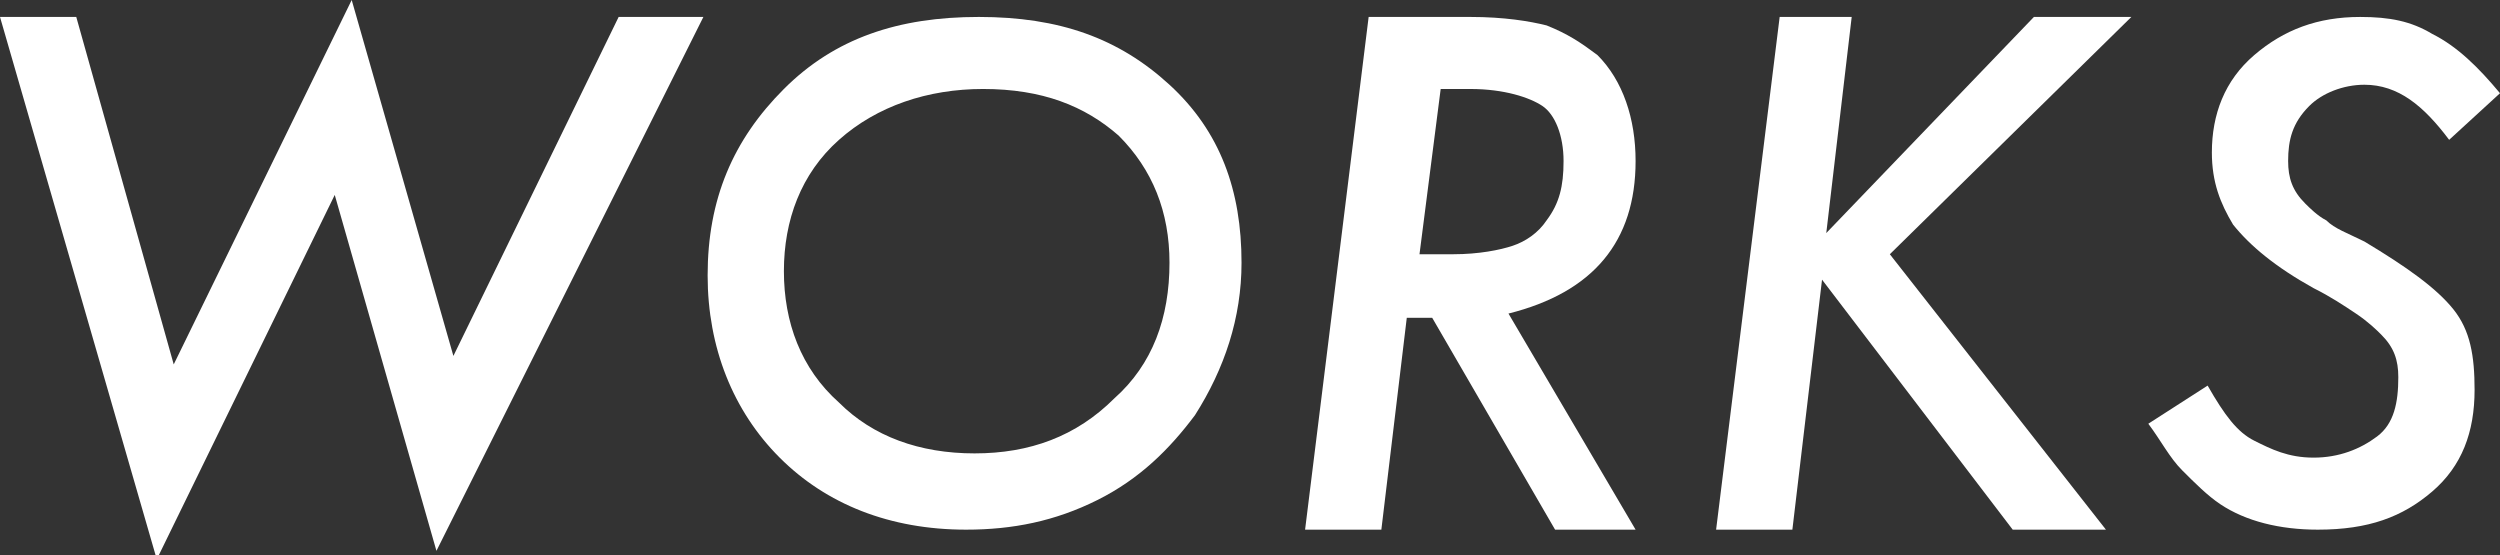 <?xml version="1.0" encoding="utf-8"?>
<!-- Generator: Adobe Illustrator 22.0.1, SVG Export Plug-In . SVG Version: 6.00 Build 0)  -->
<svg version="1.1" id="レイヤー_1" xmlns="http://www.w3.org/2000/svg" xmlns:xlink="http://www.w3.org/1999/xlink" x="0px"
	 y="0px" viewBox="0 0 59 13.1" style="enable-background:new 0 0 59 13.1;" xml:space="preserve">
<rect x="0" y="0" width="59" height="13.1" fill="#333333" stroke="none"/>
<style type="text/css">
	.st0{fill:#FFFFFF;}
</style>
<g>
	<path class="st0" d="M16.6,0.4L10.3,13L7.9,4.6l-4.2,8.6L0,0.4h1.8l2.3,8.2L8.3,0l2.4,8.4l3.9-8H16.6z"/>
	<path class="st0" d="M29.3,6.2c0,1.3-0.4,2.5-1.1,3.6c-0.6,0.8-1.3,1.5-2.3,2s-2,0.7-3.1,0.7c-1.8,0-3.3-0.6-4.4-1.7
		c-1.1-1.1-1.7-2.6-1.7-4.3c0-1.8,0.6-3.2,1.8-4.4c1.2-1.2,2.7-1.7,4.6-1.7s3.3,0.5,4.5,1.6C28.8,3.1,29.3,4.5,29.3,6.2z M27.6,6.2
		c0-1.2-0.4-2.2-1.2-3c-0.8-0.7-1.8-1.1-3.2-1.1c-1.3,0-2.5,0.4-3.4,1.2c-0.9,0.8-1.3,1.9-1.3,3.1c0,1.2,0.4,2.3,1.3,3.1
		c0.8,0.8,1.9,1.2,3.2,1.2c1.3,0,2.4-0.4,3.3-1.3C27.2,8.6,27.6,7.5,27.6,6.2z"/>
	<path class="st0" d="M35.6,7.4l3,5.1h-1.9l-2.9-5h-0.6l-0.6,5h-1.8l1.5-12.1h2.4c0.8,0,1.4,0.1,1.8,0.2C37,0.8,37.3,1,37.7,1.3
		c0.6,0.6,0.9,1.5,0.9,2.5C38.6,5.7,37.6,6.9,35.6,7.4z M34,2.1L33.5,6h0.8c0.6,0,1.1-0.1,1.4-0.2c0.3-0.1,0.6-0.3,0.8-0.6
		c0.3-0.4,0.4-0.8,0.4-1.4c0-0.6-0.2-1.1-0.5-1.3s-0.9-0.4-1.7-0.4H34z"/>
	<path class="st0" d="M43.7,0.4l-0.6,5.1l4.9-5.1h2.3L44.6,6l5.1,6.5h-2.2l-4.5-5.9l-0.7,5.9h-1.8l1.5-12.1H43.7z"/>
	<path class="st0" d="M59,2.2l-1.2,1.1c-0.6-0.8-1.2-1.3-2-1.3c-0.5,0-1,0.2-1.3,0.5C54.1,2.9,54,3.3,54,3.8c0,0.4,0.1,0.7,0.4,1
		c0.1,0.1,0.3,0.3,0.5,0.4c0.2,0.2,0.5,0.3,0.9,0.5c1,0.6,1.7,1.1,2.1,1.6c0.4,0.5,0.5,1.1,0.5,1.9c0,1-0.3,1.8-1,2.4
		c-0.7,0.6-1.5,0.9-2.7,0.9c-0.9,0-1.7-0.2-2.3-0.6c-0.3-0.2-0.6-0.5-0.9-0.8c-0.3-0.3-0.5-0.7-0.8-1.1l1.4-0.9
		c0.4,0.7,0.7,1.1,1.1,1.3c0.4,0.2,0.8,0.4,1.4,0.4c0.6,0,1.1-0.2,1.5-0.5c0.4-0.3,0.5-0.8,0.5-1.4c0-0.4-0.1-0.7-0.4-1
		c-0.1-0.1-0.3-0.3-0.6-0.5s-0.6-0.4-1-0.6c-0.9-0.5-1.5-1-1.9-1.5c-0.3-0.5-0.5-1-0.5-1.7c0-0.9,0.3-1.7,1-2.3
		c0.7-0.6,1.5-0.9,2.5-0.9c0.7,0,1.2,0.1,1.7,0.4C58,1.1,58.5,1.6,59,2.2z"/>
</g>
</svg>

